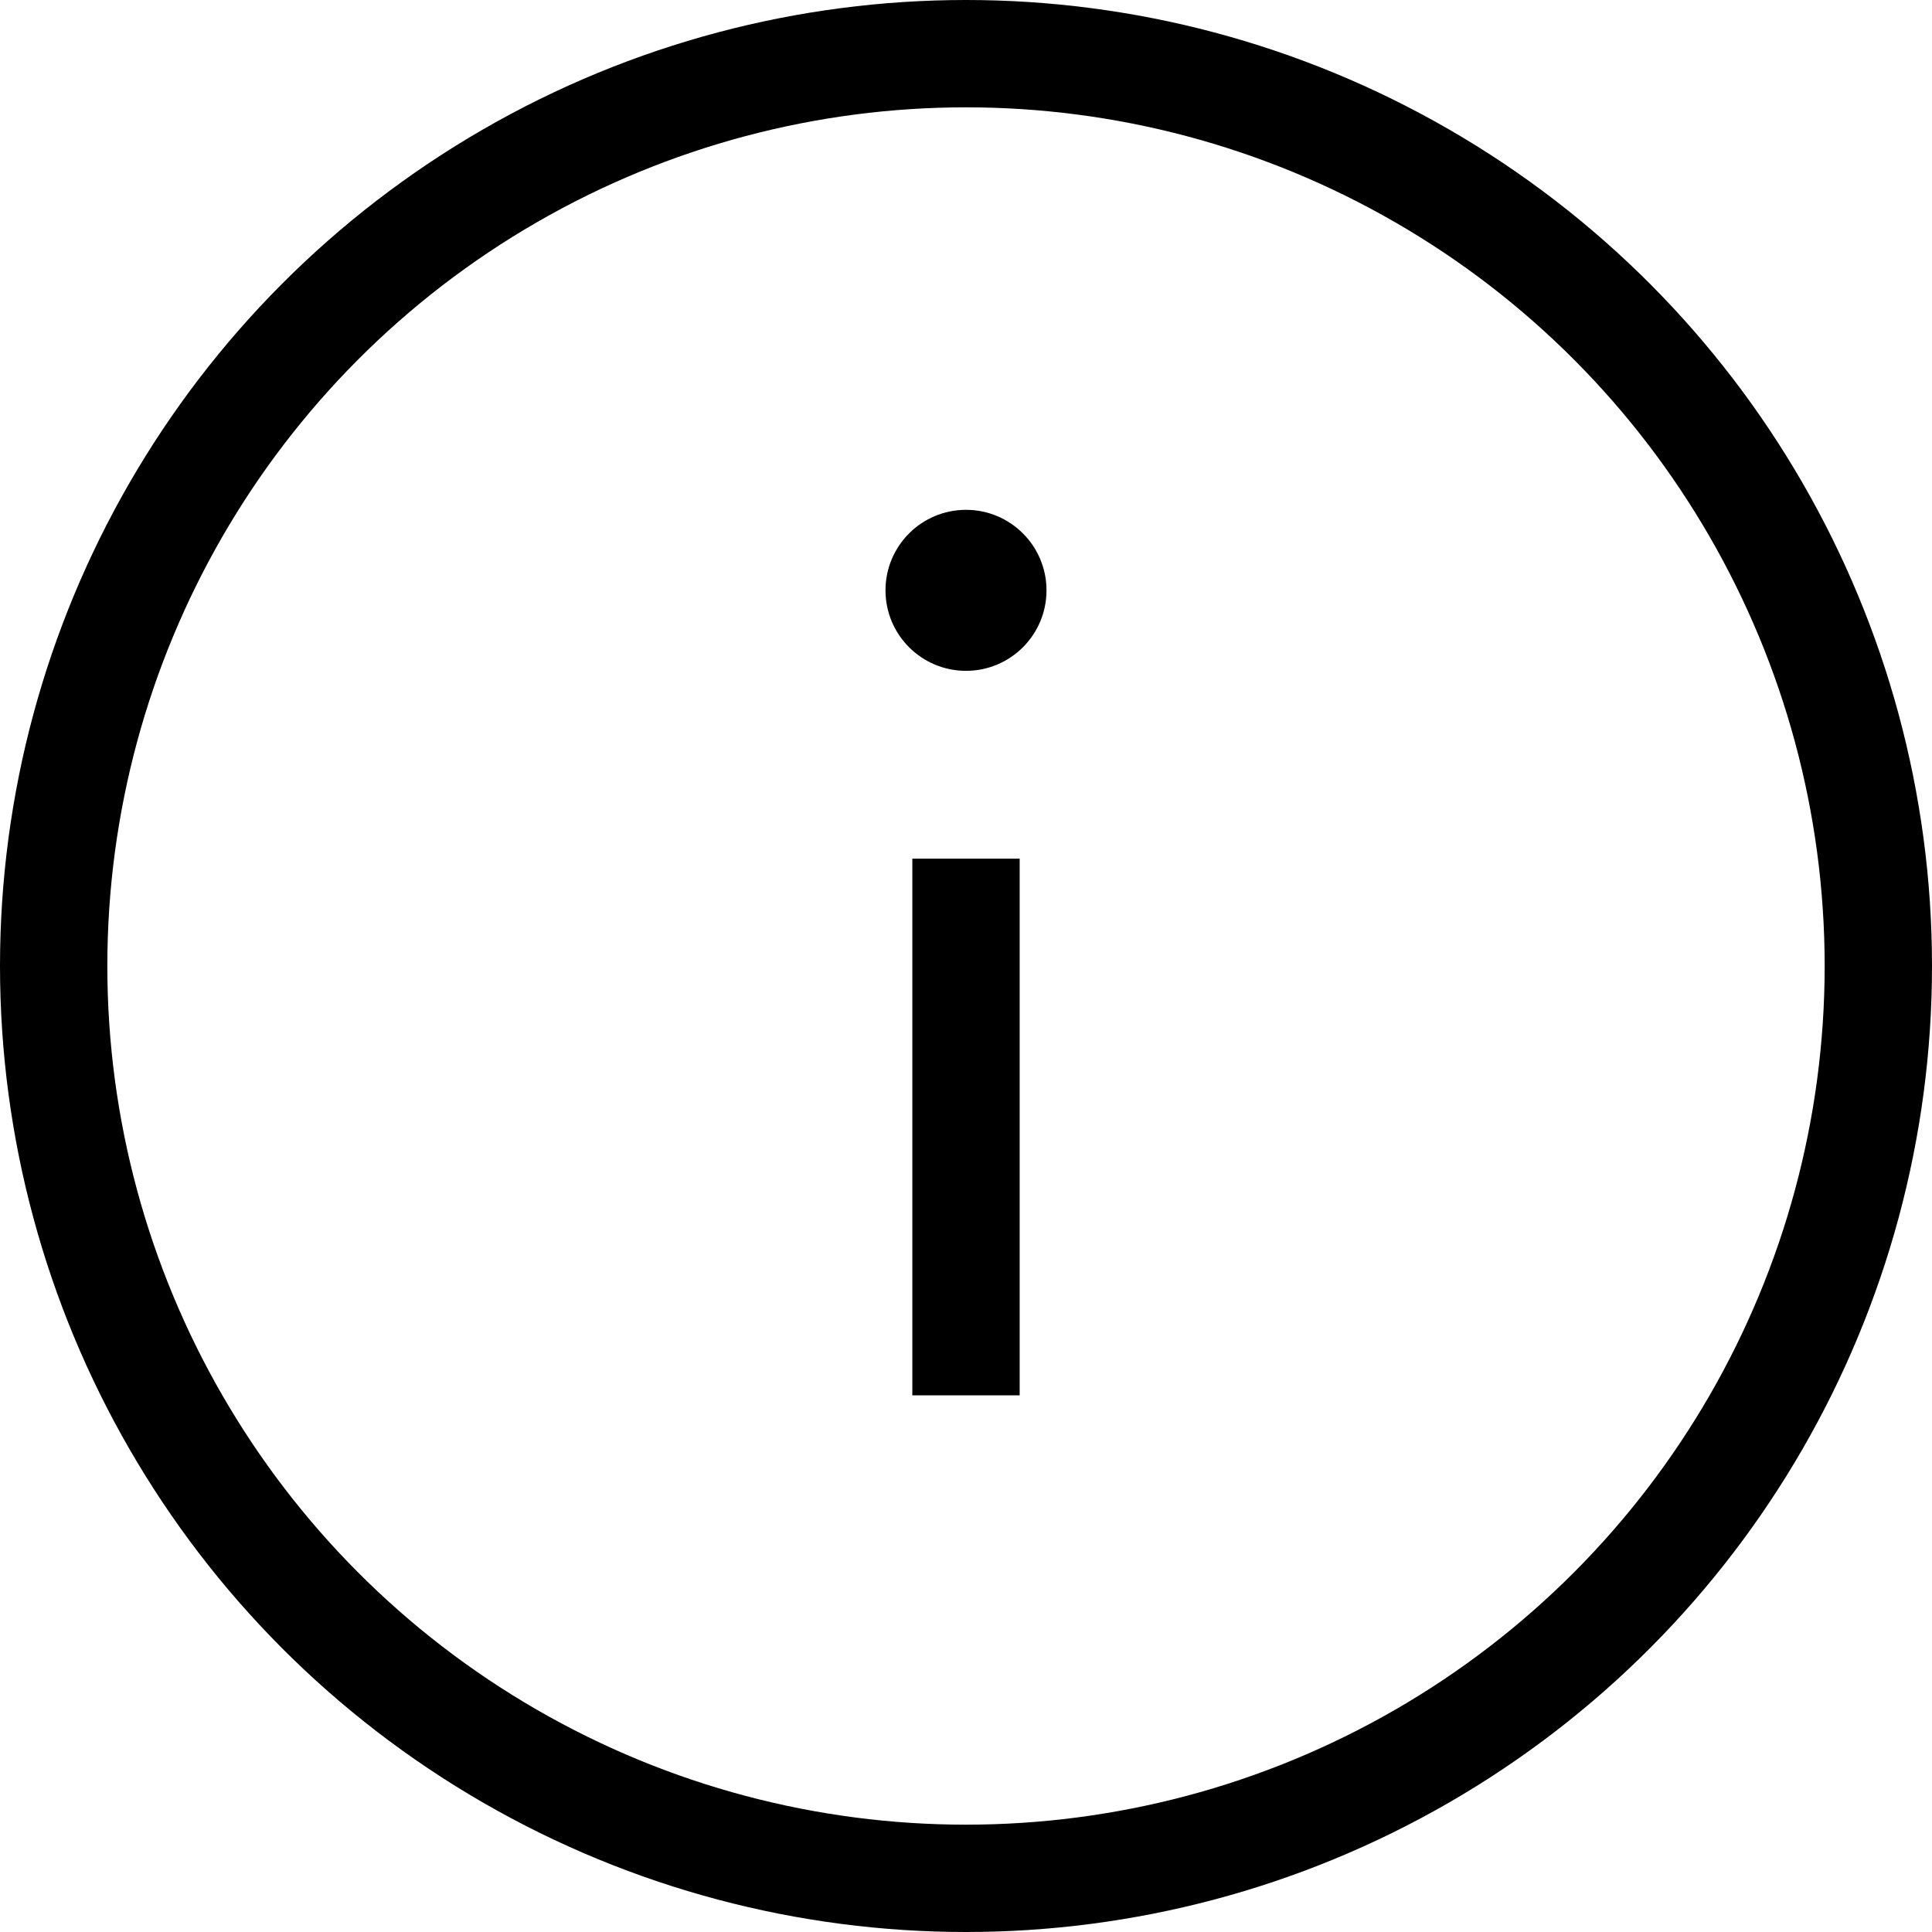 <svg width="18" height="18" viewBox="0 0 18 18" fill="none" xmlns="http://www.w3.org/2000/svg">
<circle cx="9" cy="9" r="8.5" stroke="black"/>
<path d="M8.5 8H9.5V13H8.5V8Z" fill="black"/>
<circle cx="9" cy="5.5" r="0.75" fill="black"/>
</svg>
